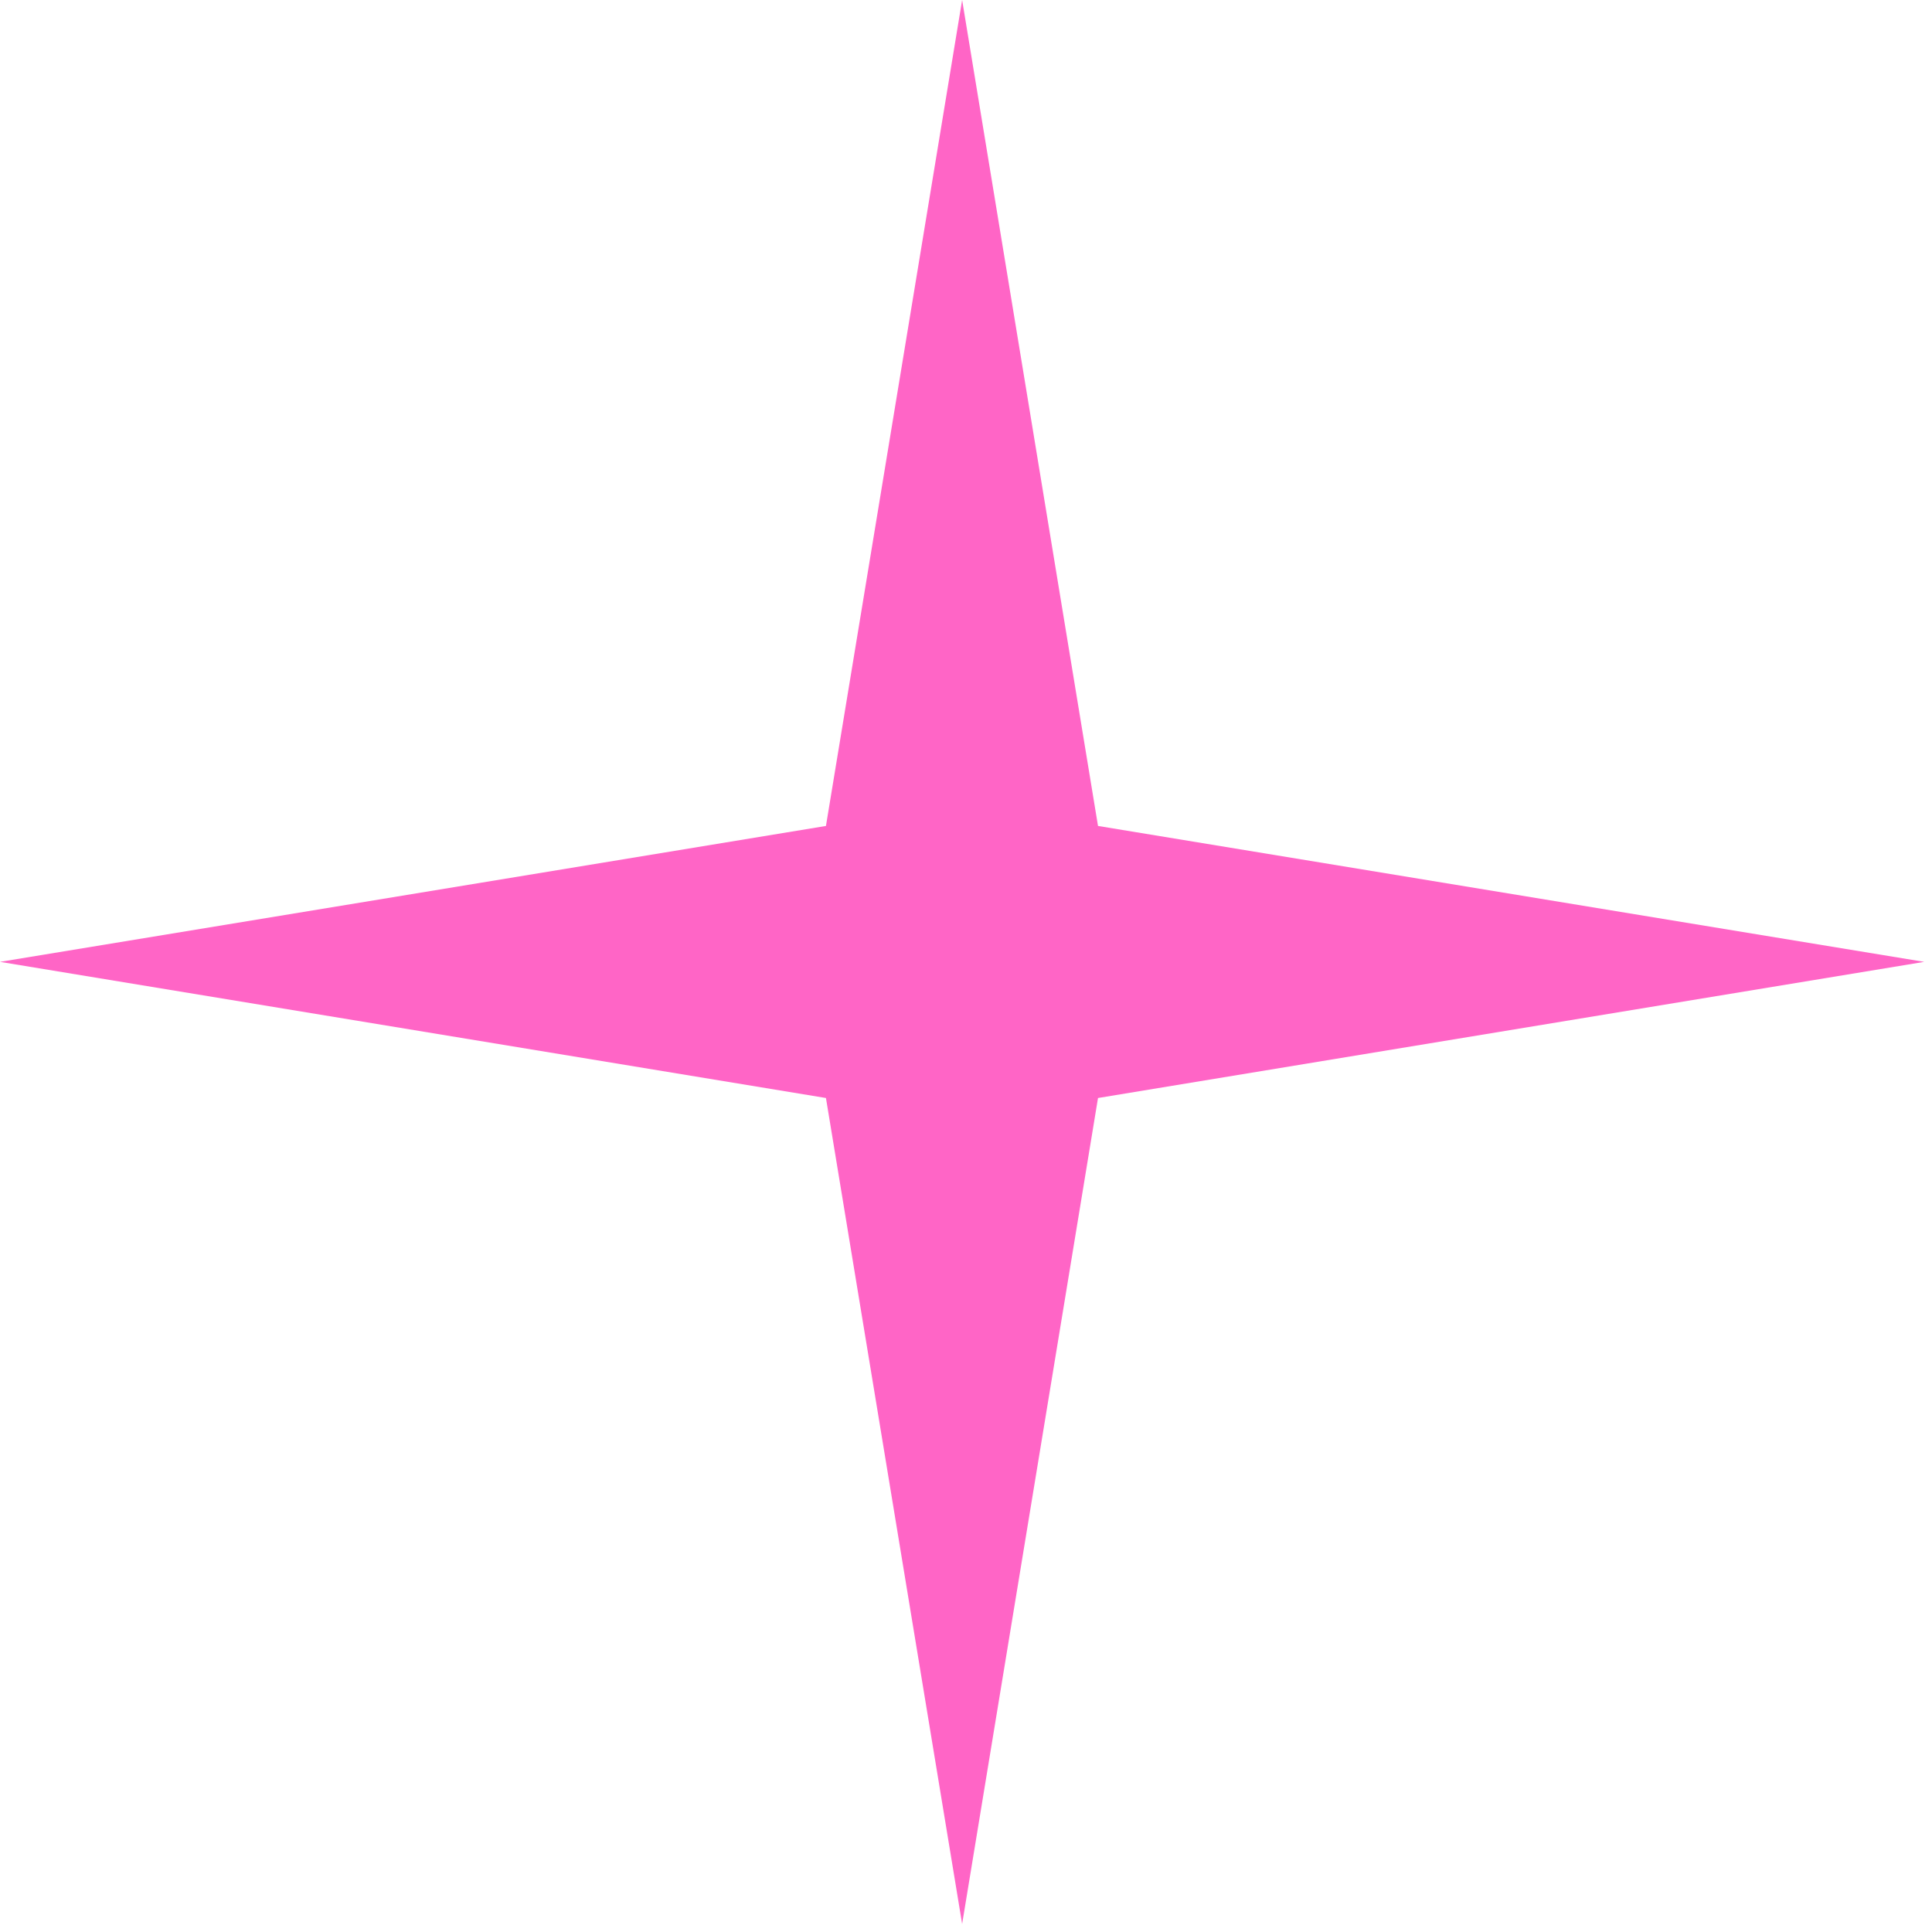 <svg width="49" height="49" viewBox="0 0 49 49" fill="none" xmlns="http://www.w3.org/2000/svg">
<path d="M20.948 20.948L24.402 0L27.848 20.948L48.803 24.395L27.848 27.848L24.402 48.796L20.948 27.848L0 24.395L20.948 20.948Z" fill="#FF65C6"/>
</svg>